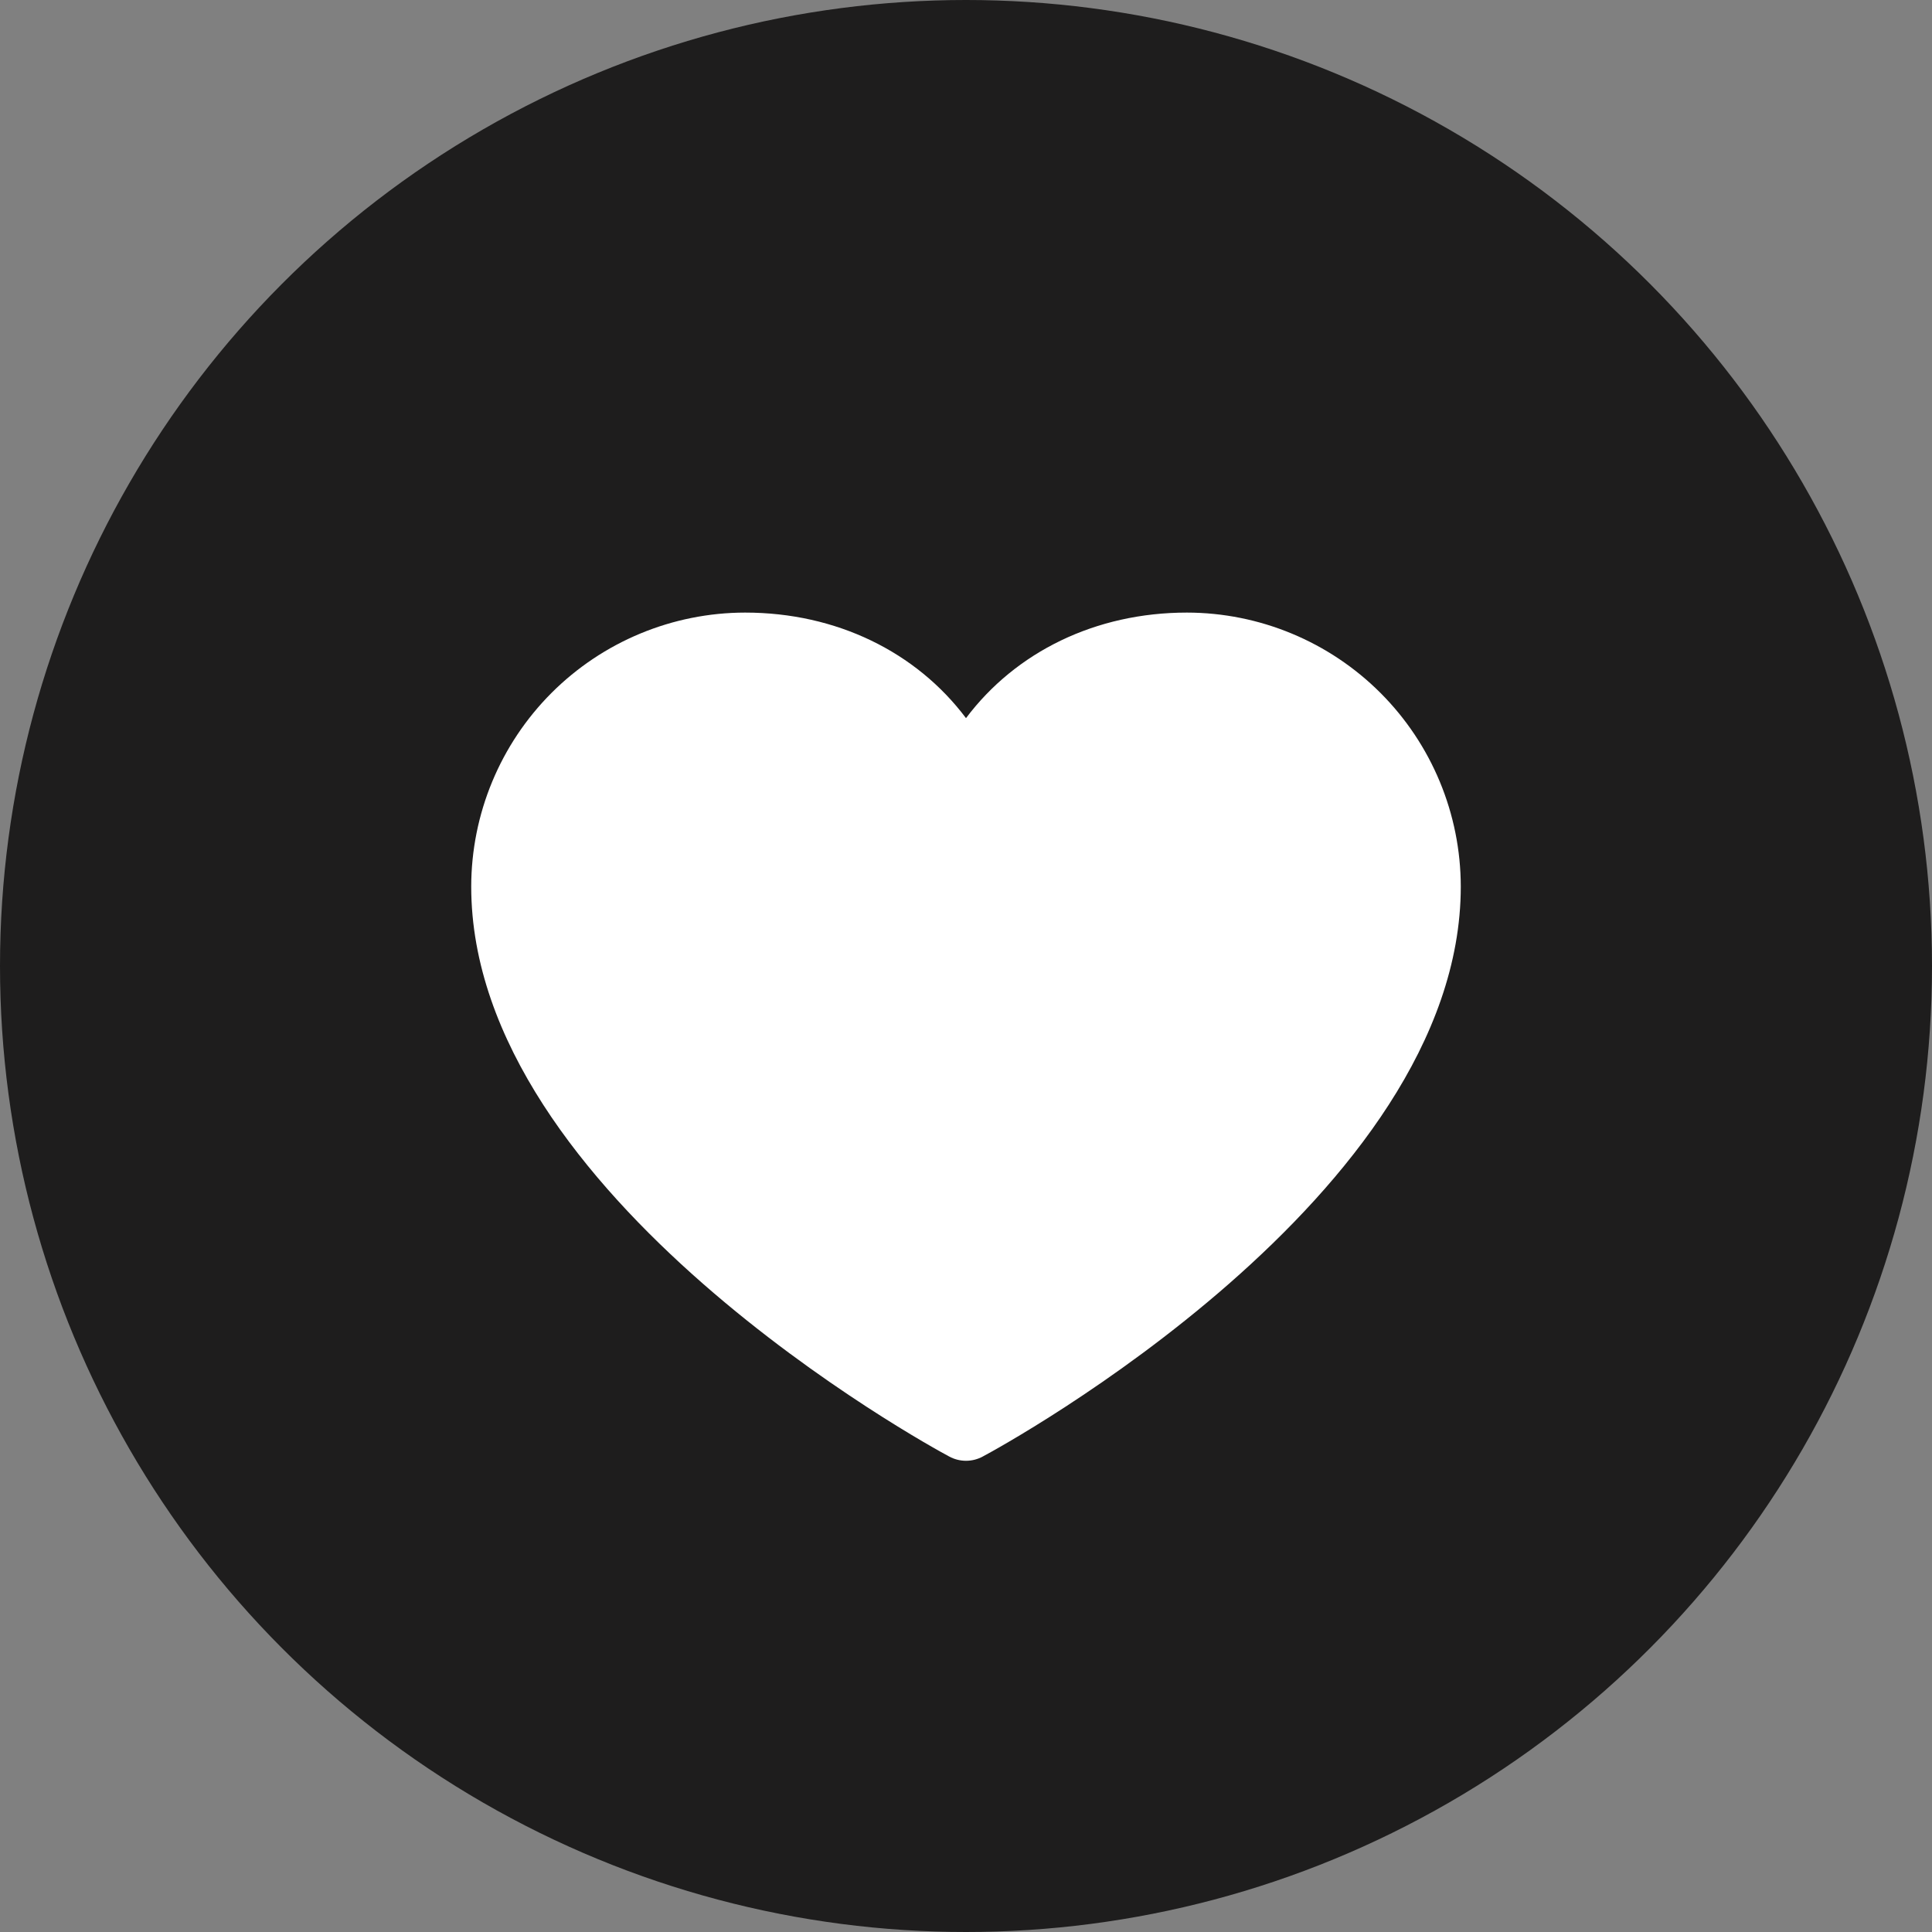 <?xml version="1.0" encoding="UTF-8"?> <svg xmlns="http://www.w3.org/2000/svg" width="41" height="41" viewBox="0 0 41 41" fill="none"><rect x="0" y="0" width="41" height="41" fill="#808080" stroke="none"/> <circle cx="20.5" cy="20.5" r="20.5" fill="#1E1D1D"></circle> <path d="M31 18.814C31 25.378 21.27 30.691 20.855 30.91C20.746 30.969 20.624 31 20.5 31C20.376 31 20.254 30.969 20.145 30.91C19.73 30.691 10 25.378 10 18.814C10.002 17.273 10.615 15.795 11.704 14.705C12.794 13.615 14.271 13.002 15.812 13C17.748 13 19.443 13.833 20.5 15.24C21.557 13.833 23.252 13 25.188 13C26.729 13.002 28.206 13.615 29.296 14.705C30.385 15.795 30.998 17.273 31 18.814Z" fill="white"></path> </svg> 